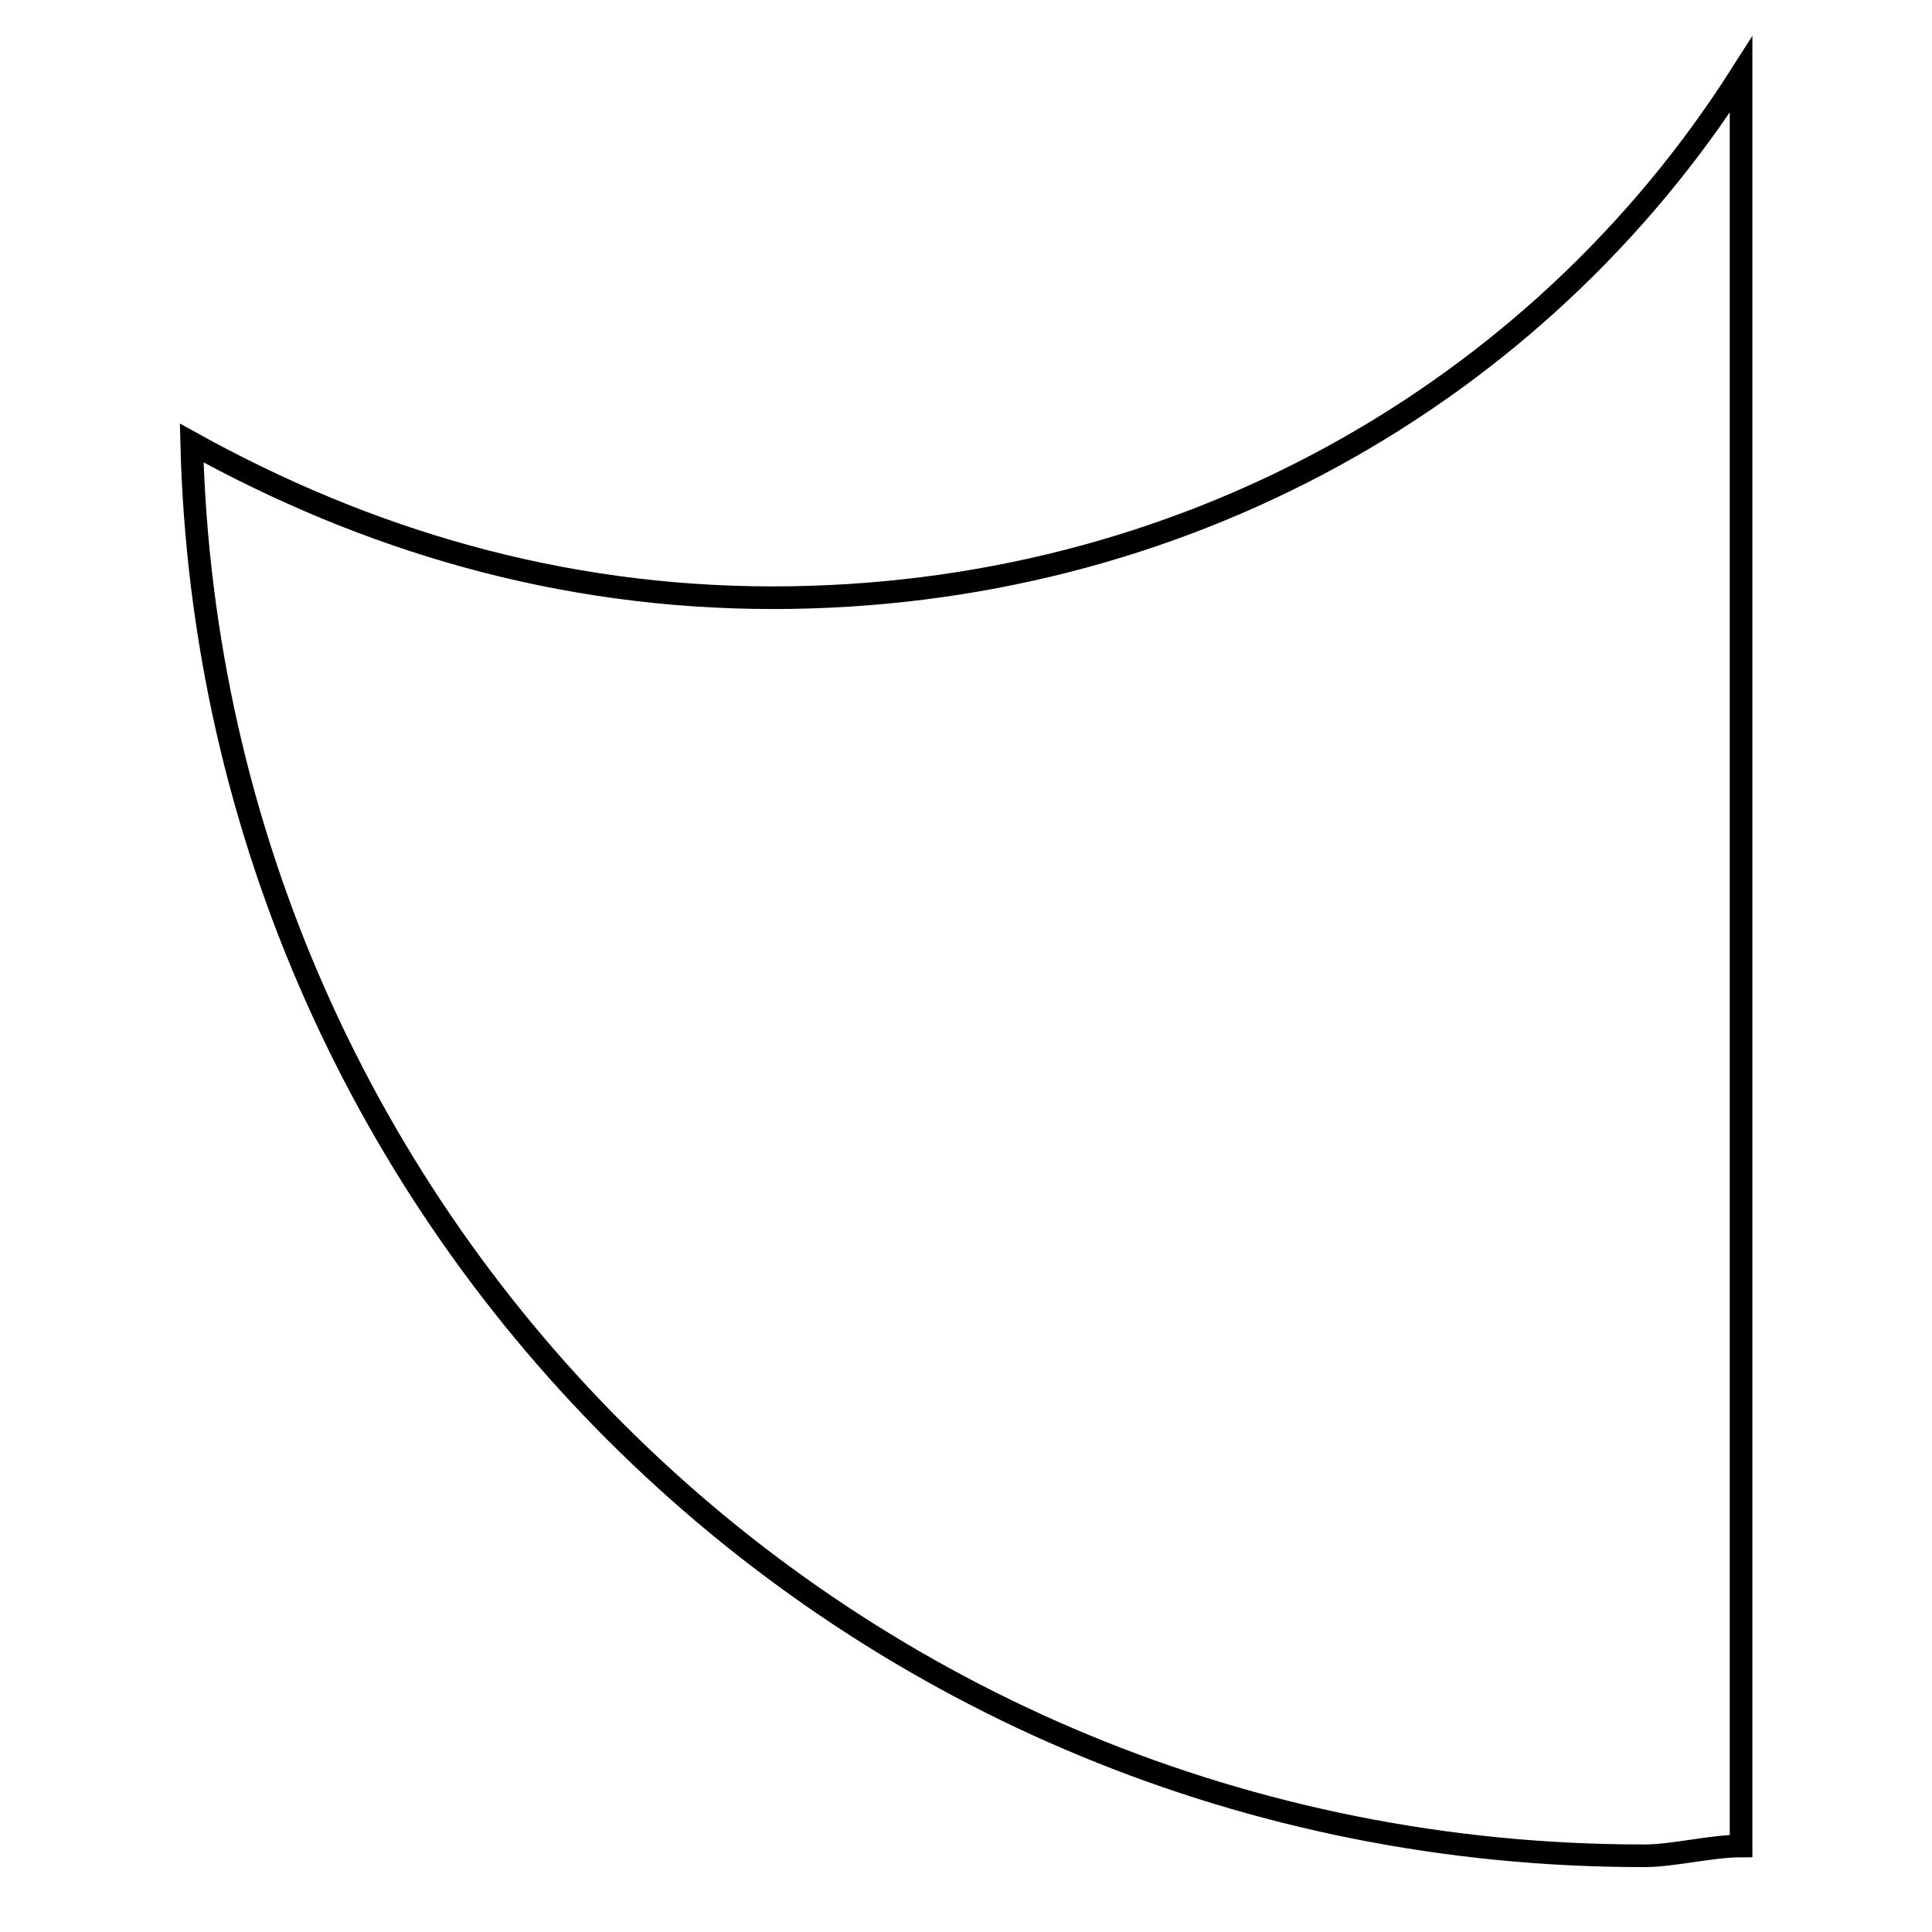 <?xml version="1.0" encoding="utf-8"?>
<!-- Svg Vector Icons : http://www.onlinewebfonts.com/icon -->
<!DOCTYPE svg PUBLIC "-//W3C//DTD SVG 1.1//EN" "http://www.w3.org/Graphics/SVG/1.1/DTD/svg11.dtd">
<svg version="1.1" xmlns="http://www.w3.org/2000/svg" xmlns:xlink="http://www.w3.org/1999/xlink" x="0px" y="0px" viewBox="0 0 256 256" enable-background="new 0 0 256 256" xml:space="preserve">
<g><g><path stroke-width="3" fill-opacity="0" stroke="#000000"  d="M25.4,58.7c23.1,12.8,48.7,20.5,77,20.5c53.9,0,101.3-26.9,128.3-69.3v234.7c-3.9,0-9,1.3-12.8,1.3C112.6,246,28,162.6,25.4,58.7z"/></g></g>
</svg>
